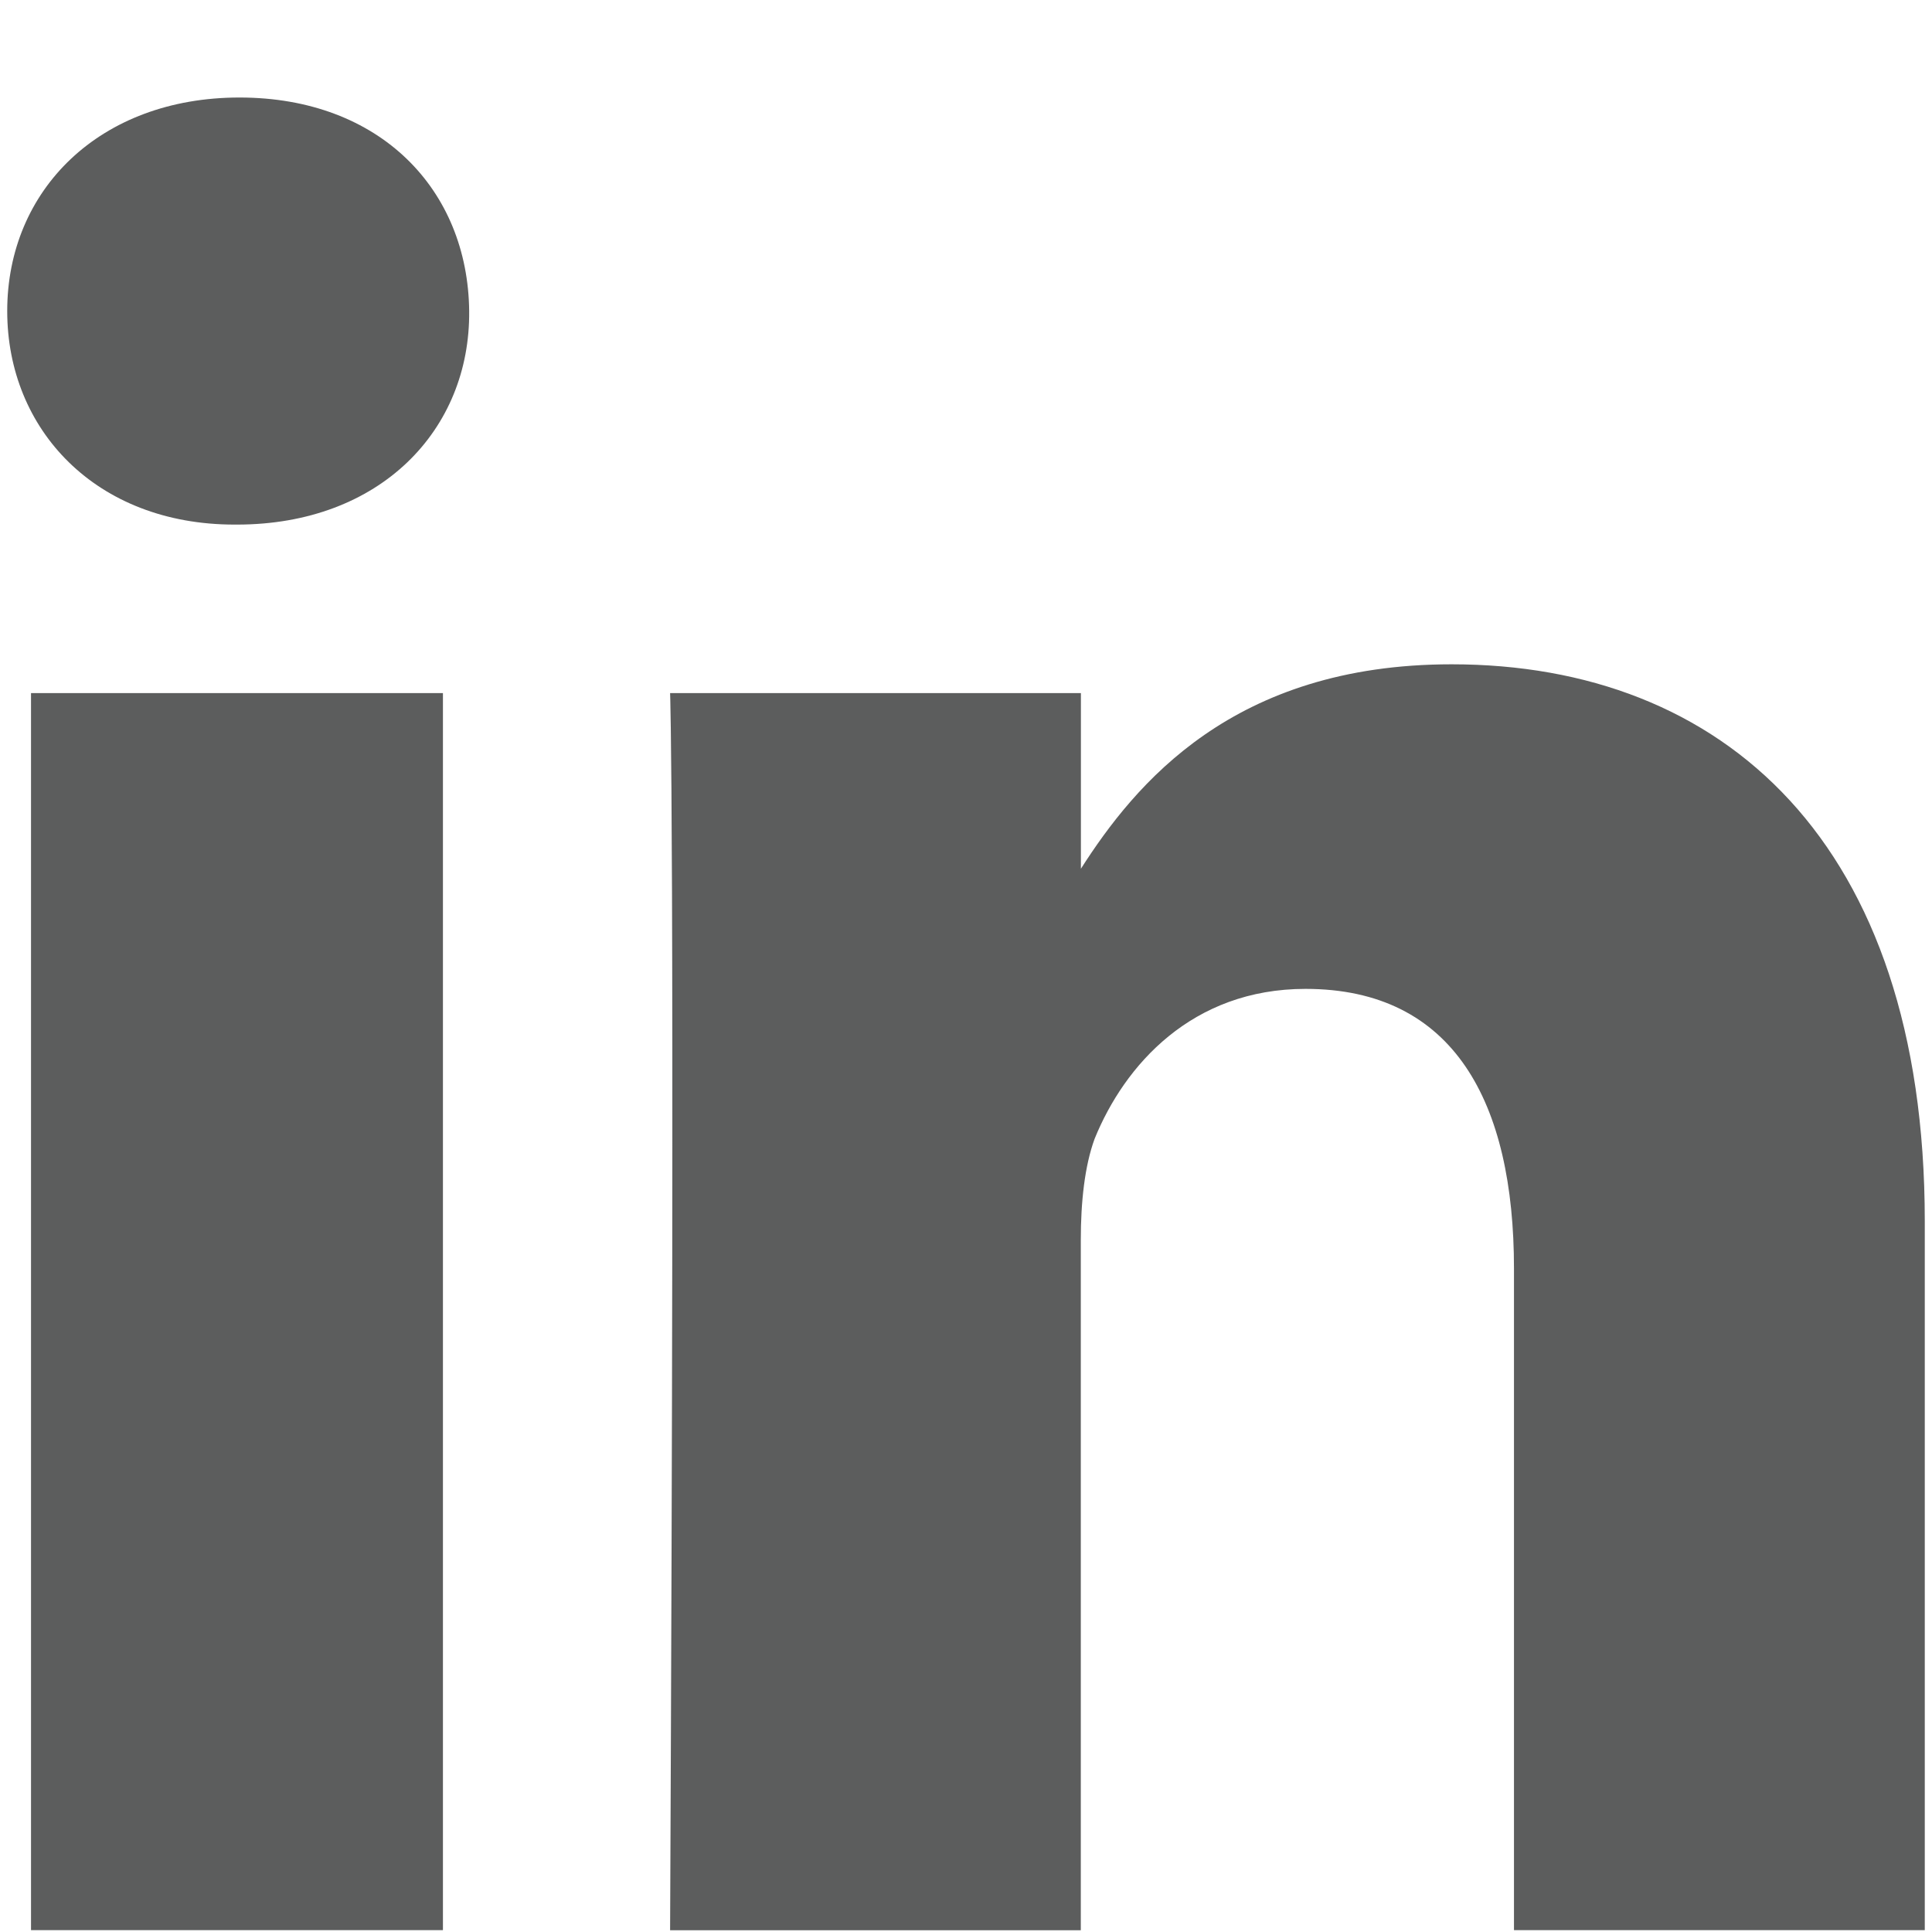 <svg width="19" height="19" viewBox="0 0 19 19" xmlns="http://www.w3.org/2000/svg">
    <defs>
        <filter id="31iztpotxa">
            <feColorMatrix in="SourceGraphic" values="0 0 0 0 0.361 0 0 0 0 0.365 0 0 0 0 0.365 0 0 0 1 0"/>
        </filter>
    </defs>
    <g transform="translate(-456 -460)" fill="none" fill-rule="evenodd">
        <path d="M460.356 466.816v12.166h-4.051v-12.166h4.051zm.258-3.757c.012 1.166-.872 2.1-2.284 2.1h-.024c-1.363 0-2.235-.934-2.235-2.1 0-1.19.909-2.1 2.284-2.1 1.387 0 2.247.91 2.259 2.1zm6.015 5.486c.533-.833 1.495-2.012 3.647-2.012 2.664 0 4.653 1.744 4.653 5.476v6.973h-4.04v-6.507c0-1.632-.589-2.75-2.05-2.75-1.117 0-1.78.75-2.074 1.474-.099.27-.136.626-.136.994v6.79h-4.039c.05-11.025 0-12.167 0-12.167h4.04v1.73z" fill="#5c5d5d" fill-rule="nonzero"/>
    </g>
</svg>
